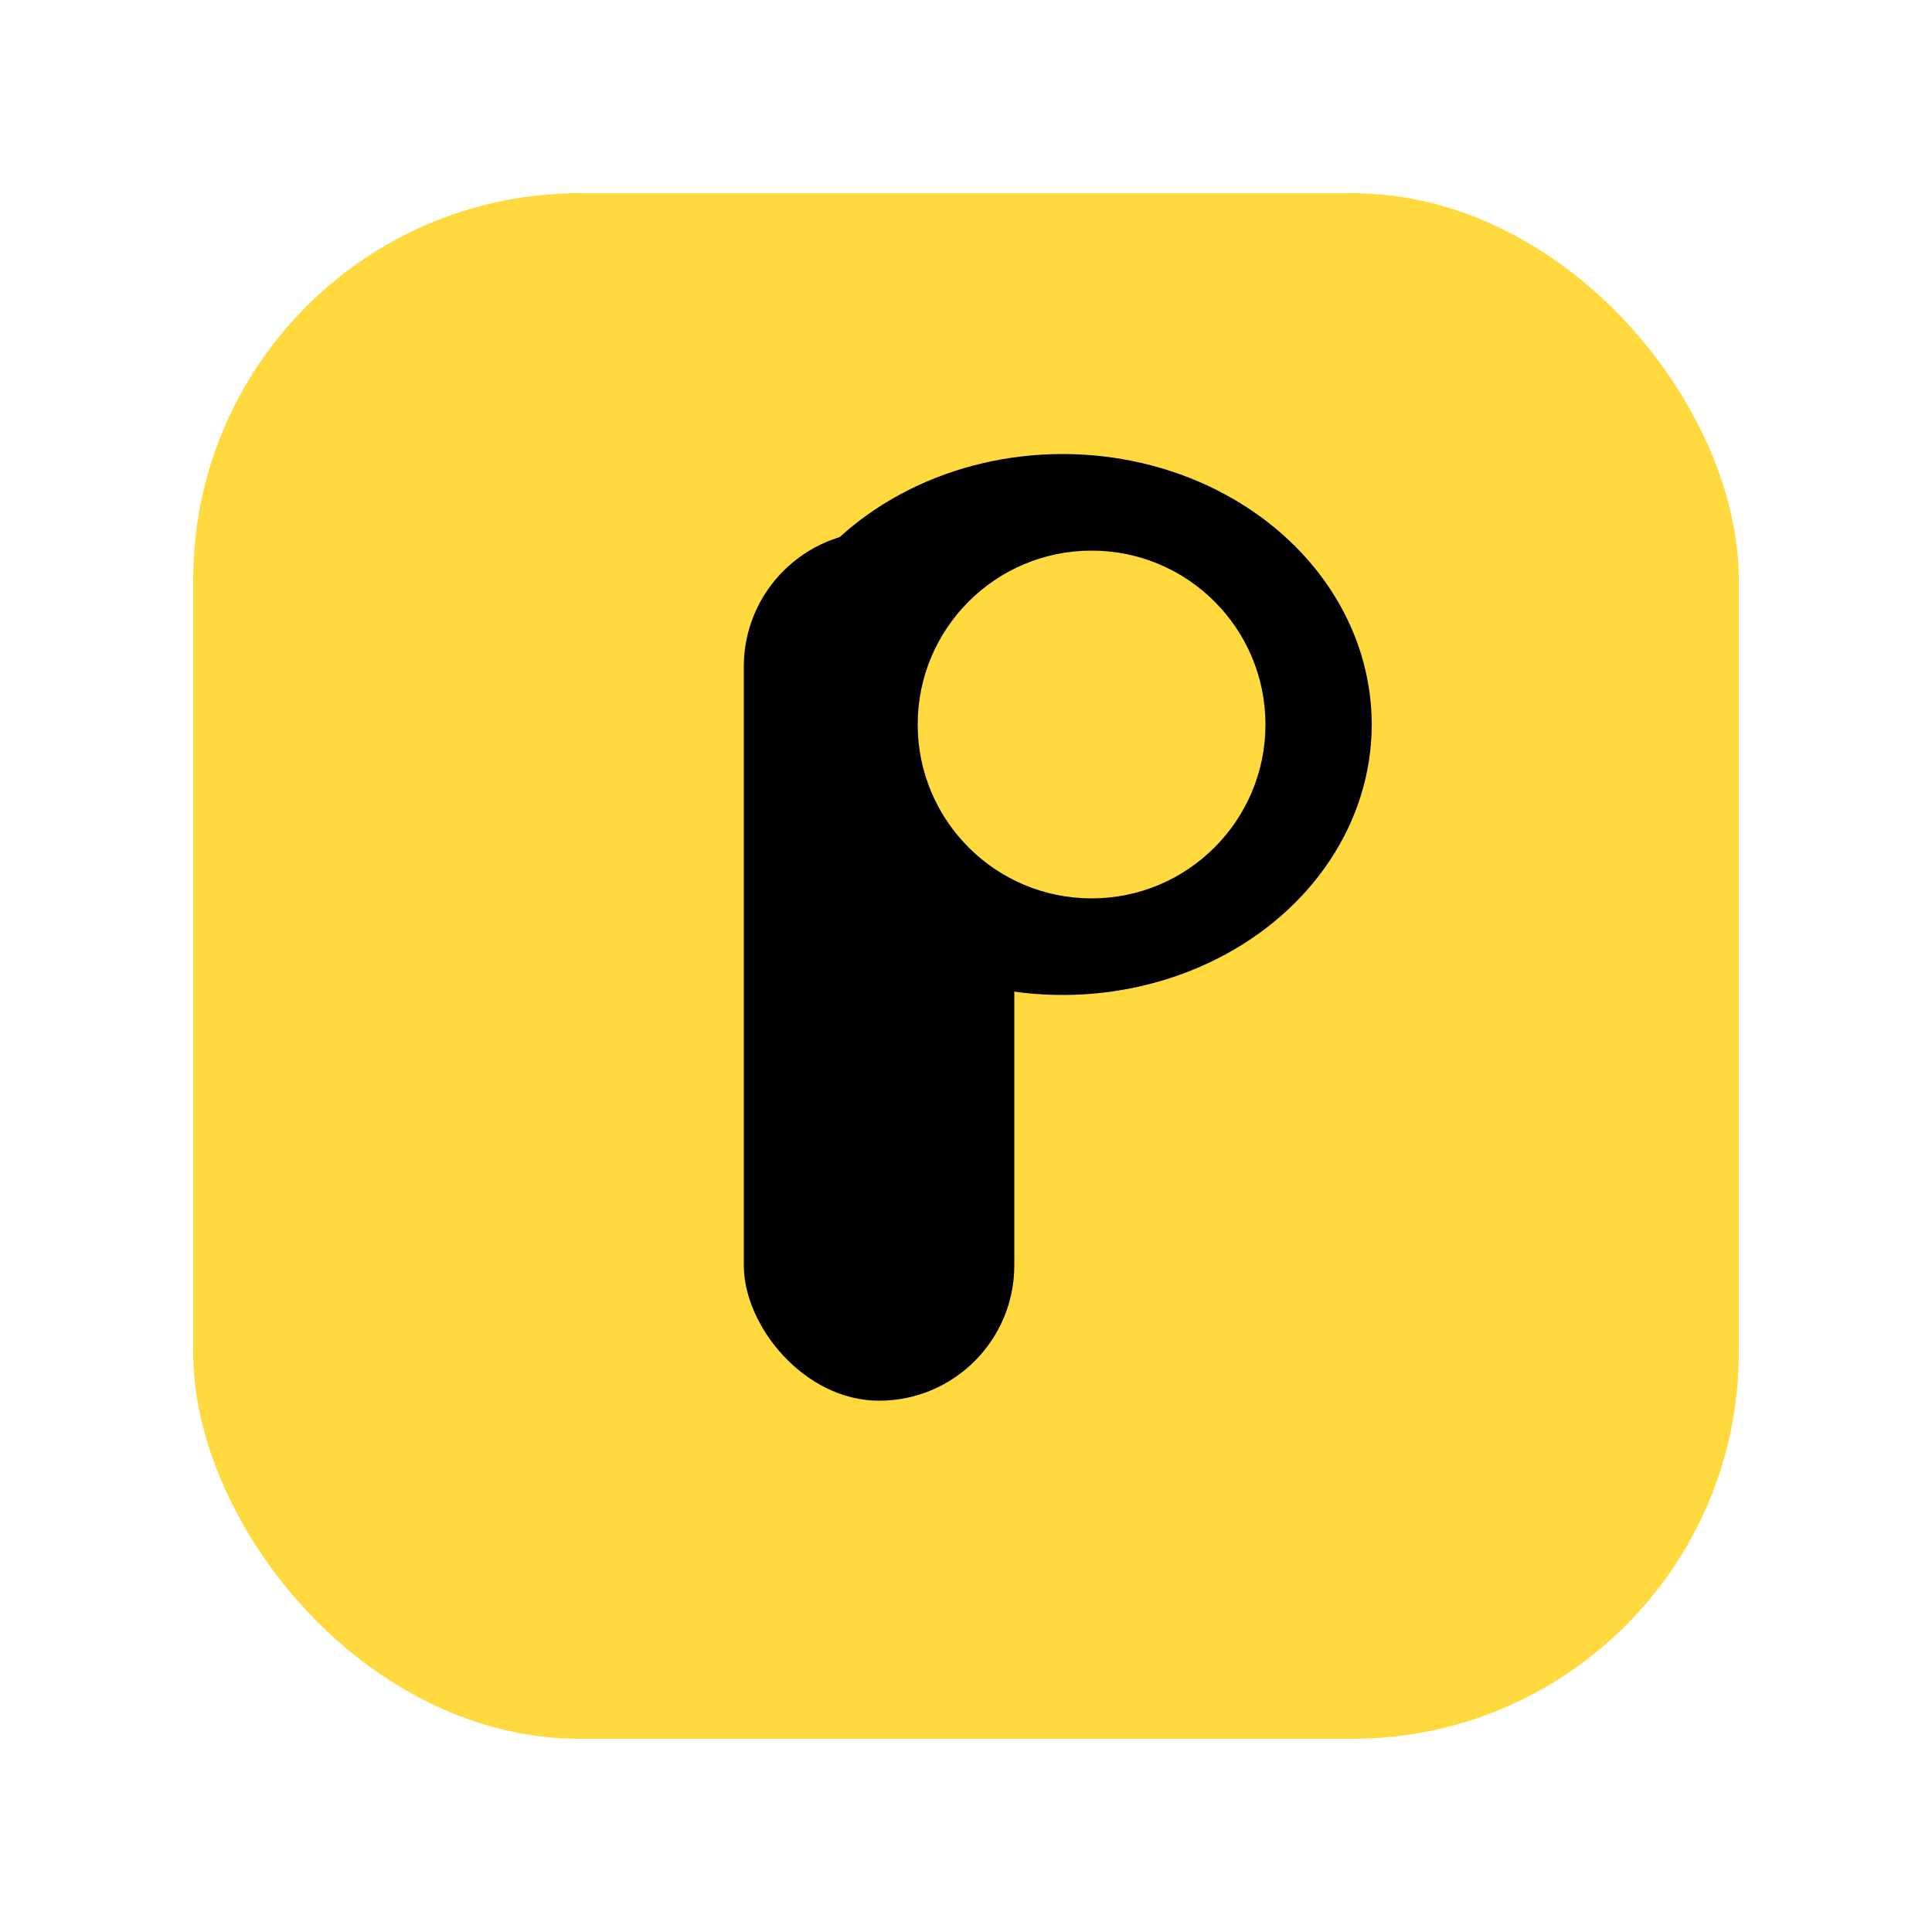 <svg viewBox="0 0 200 200" xmlns="http://www.w3.org/2000/svg">
  <!-- Solid yellow background -->
  <rect x="20" y="20" width="160" height="160" rx="40" fill="#FFD93D"/>
  
  <!-- Creative P design - playful with rounded organic shapes -->
  <g transform="translate(95, 100)">
    <!-- Vertical stem of P -->
    <rect x="-18" y="-45" width="28" height="90" rx="14" fill="#000000"/>
    
    <!-- Top bowl of P - organic rounded shape -->
    <ellipse cx="15" cy="-25" rx="32" ry="28" fill="#000000"/>
    
    <!-- Cut out inside the bowl to create the P opening - white circle -->
    <circle cx="18" cy="-25" r="18" fill="#FFD93D"/>
  </g>
</svg>